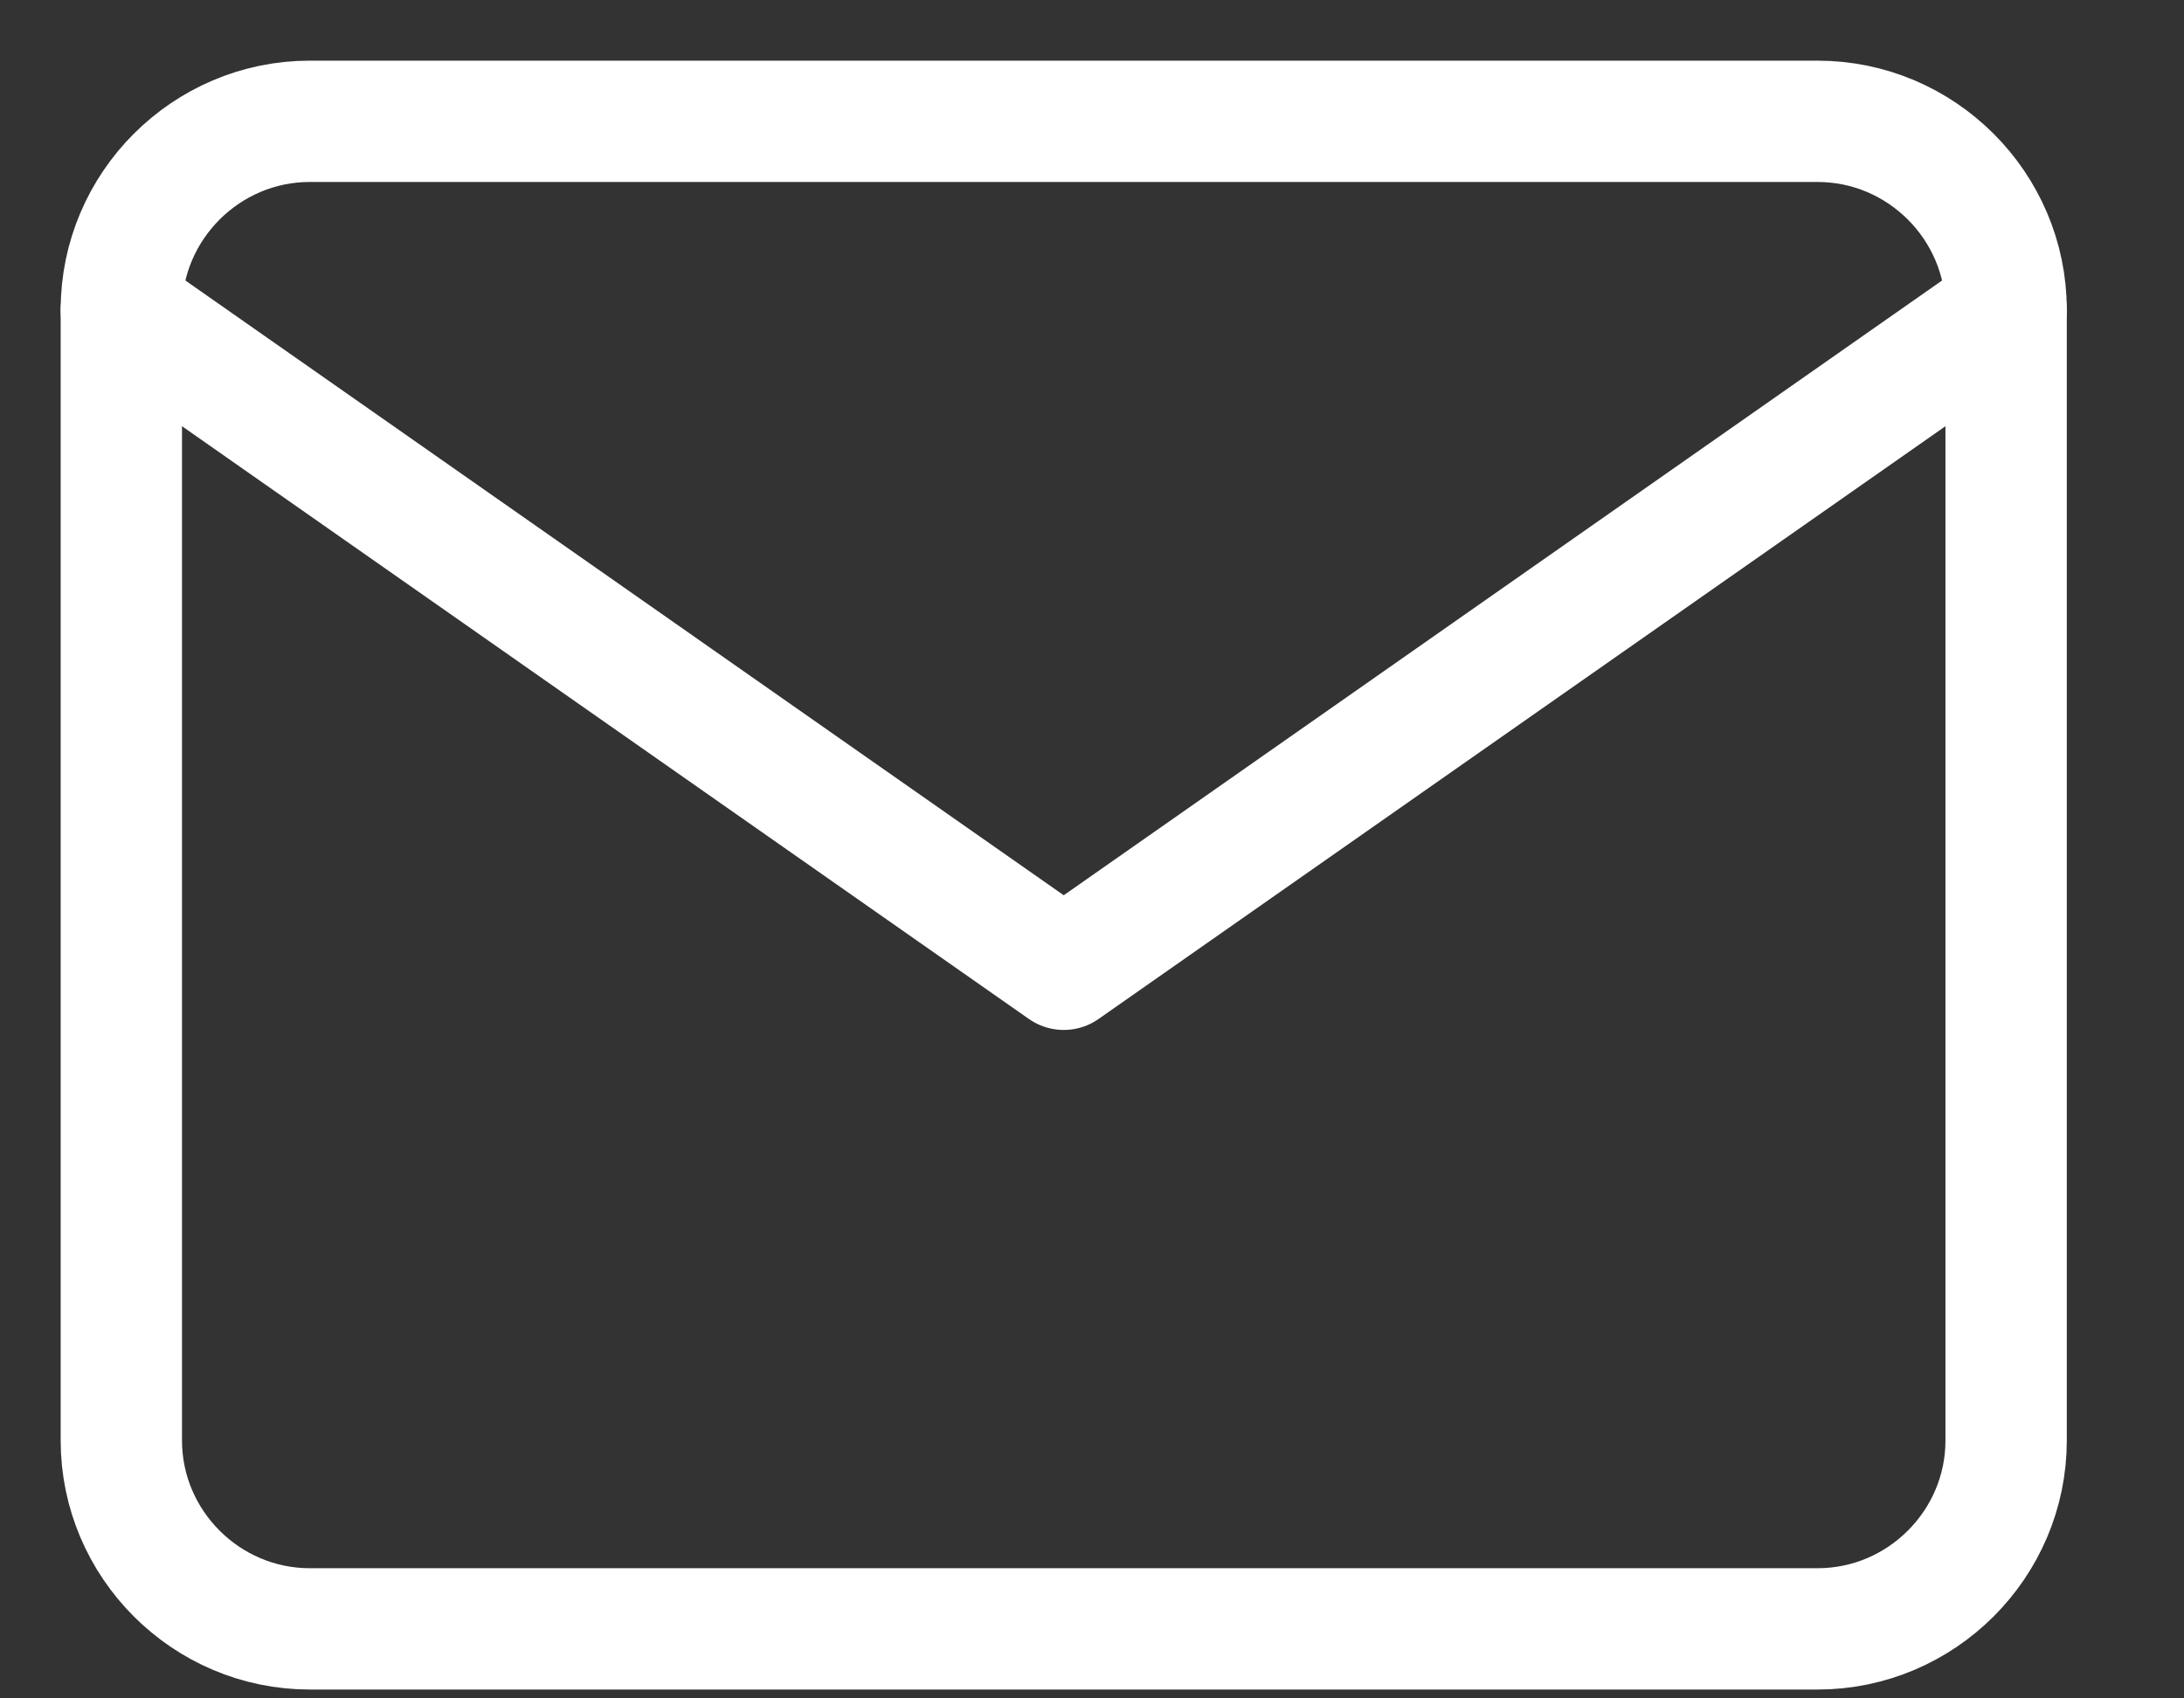 <svg width="18" height="14" viewBox="0 0 18 14" fill="none" xmlns="http://www.w3.org/2000/svg">
<rect x="0" y="0" width="18" height="14" fill="#333333" stroke="none"/>
<path d="M2.553 1H14.98C15.835 1 16.534 1.699 16.534 2.553V11.874C16.534 12.728 15.835 13.427 14.98 13.427H2.553C1.699 13.427 1 12.728 1 11.874V2.553C1 1.699 1.699 1 2.553 1Z" stroke="white" stroke-linecap="round" stroke-linejoin="round"/>
<path d="M16.534 2.553L8.767 7.99L1 2.553" stroke="white" stroke-linecap="round" stroke-linejoin="round"/>
</svg>
